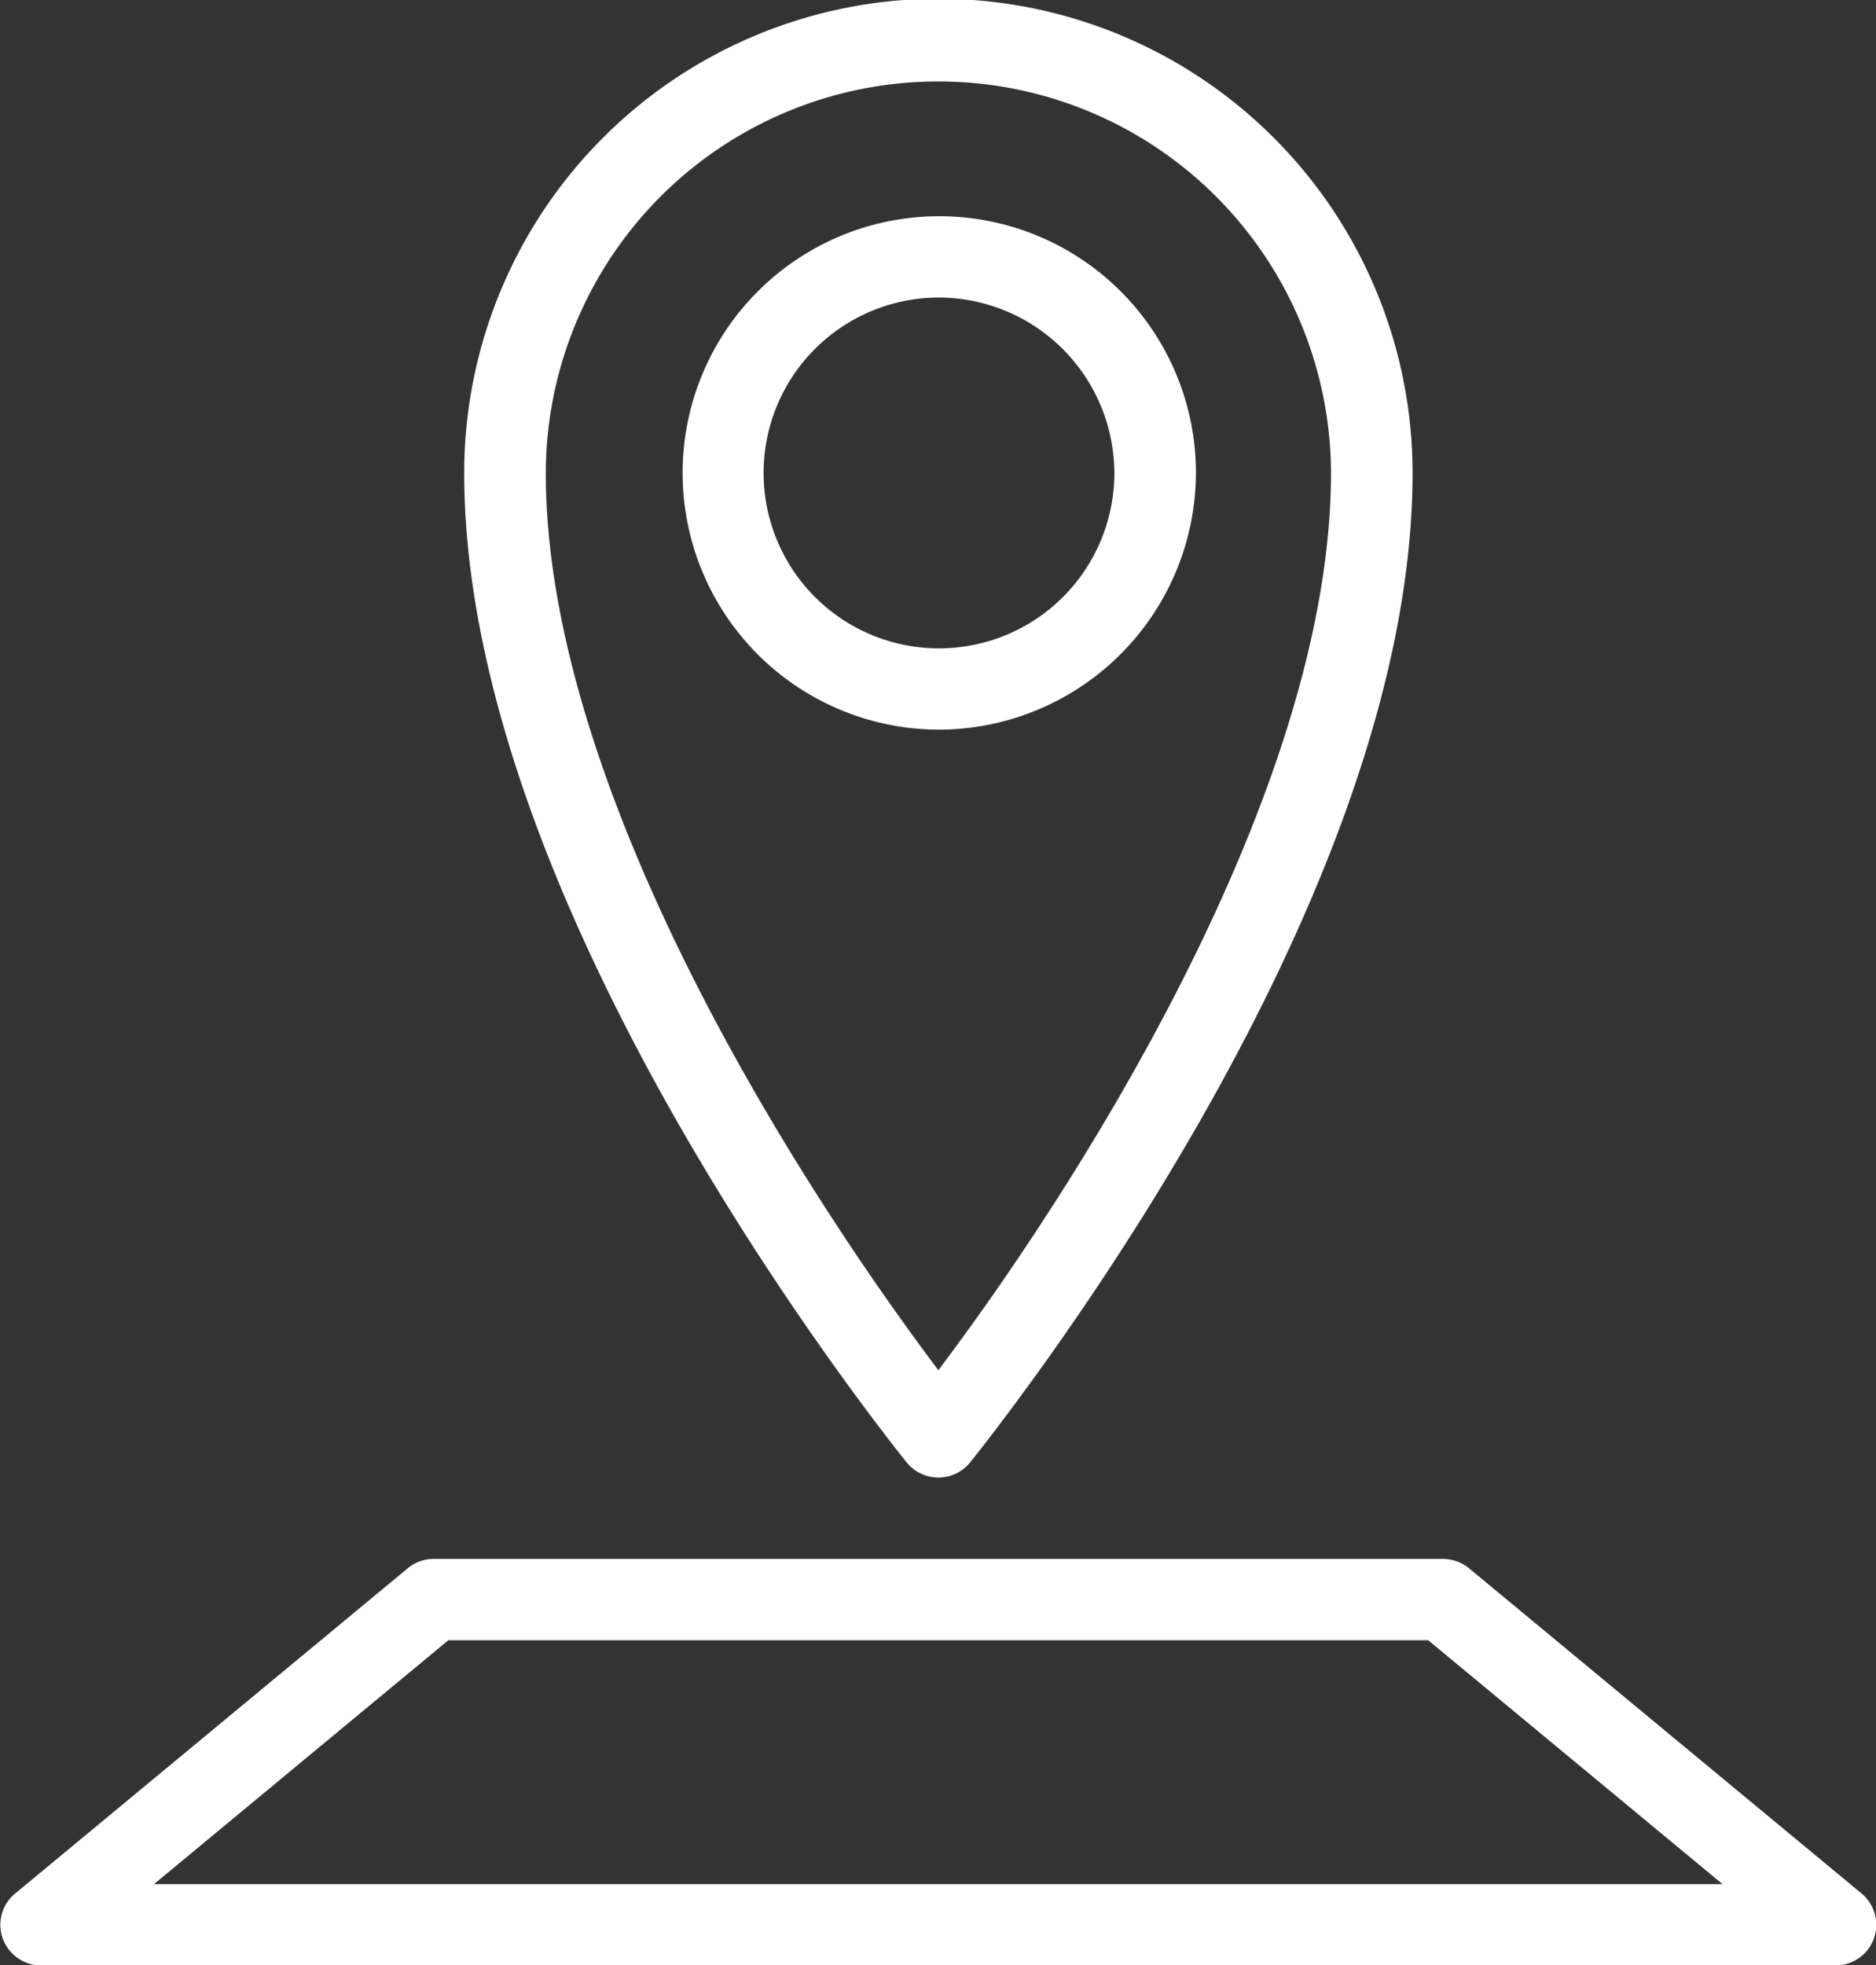 <svg xmlns="http://www.w3.org/2000/svg" width="73.35" height="76.813" viewBox="0 0 73.35 76.813">
  <rect x="0" y="0" width="73.35" height="76.813" fill="#333333" stroke="none"/>
  <defs>
    <style>
      .cls-1 {
        fill: #fff;
        fill-rule: evenodd;
      }
    </style>
  </defs>
  <path id="i" class="cls-1" d="M1178,273.319a1.59,1.59,0,0,1-1.24-.591c-0.05-.061-1.24-1.534-2.98-3.975-5.35-7.514-14.32-22.012-14.32-34.7a18.54,18.54,0,0,1,37.08,0c0,12.689-8.97,27.188-14.32,34.7-1.74,2.441-2.93,3.914-2.98,3.975A1.59,1.59,0,0,1,1178,273.319Zm0-54.572a15.339,15.339,0,0,0-15.35,15.3c0,12.249,9.6,27.062,13.73,32.861,0.62,0.871,1.17,1.618,1.62,2.216,0.45-.6,1-1.345,1.62-2.216,4.13-5.8,13.73-20.613,13.73-32.861A15.346,15.346,0,0,0,1178,218.747Zm0,25.337a10.035,10.035,0,1,1,10.07-10.034A10.065,10.065,0,0,1,1178,244.084Zm0-16.891a6.857,6.857,0,1,0,6.88,6.857A6.879,6.879,0,0,0,1178,227.193Zm35.08,65.2h-70.16a1.6,1.6,0,0,1-1.5-1.049,1.576,1.576,0,0,1,.48-1.762l15.35-12.714a1.594,1.594,0,0,1,1.02-.368h39.46a1.614,1.614,0,0,1,1.02.368l15.35,12.714A1.588,1.588,0,0,1,1213.08,292.39Zm-65.75-3.179h61.33l-11.51-9.535h-38.31Z" transform="translate(-1141.31 -215.562)"/>
</svg>
